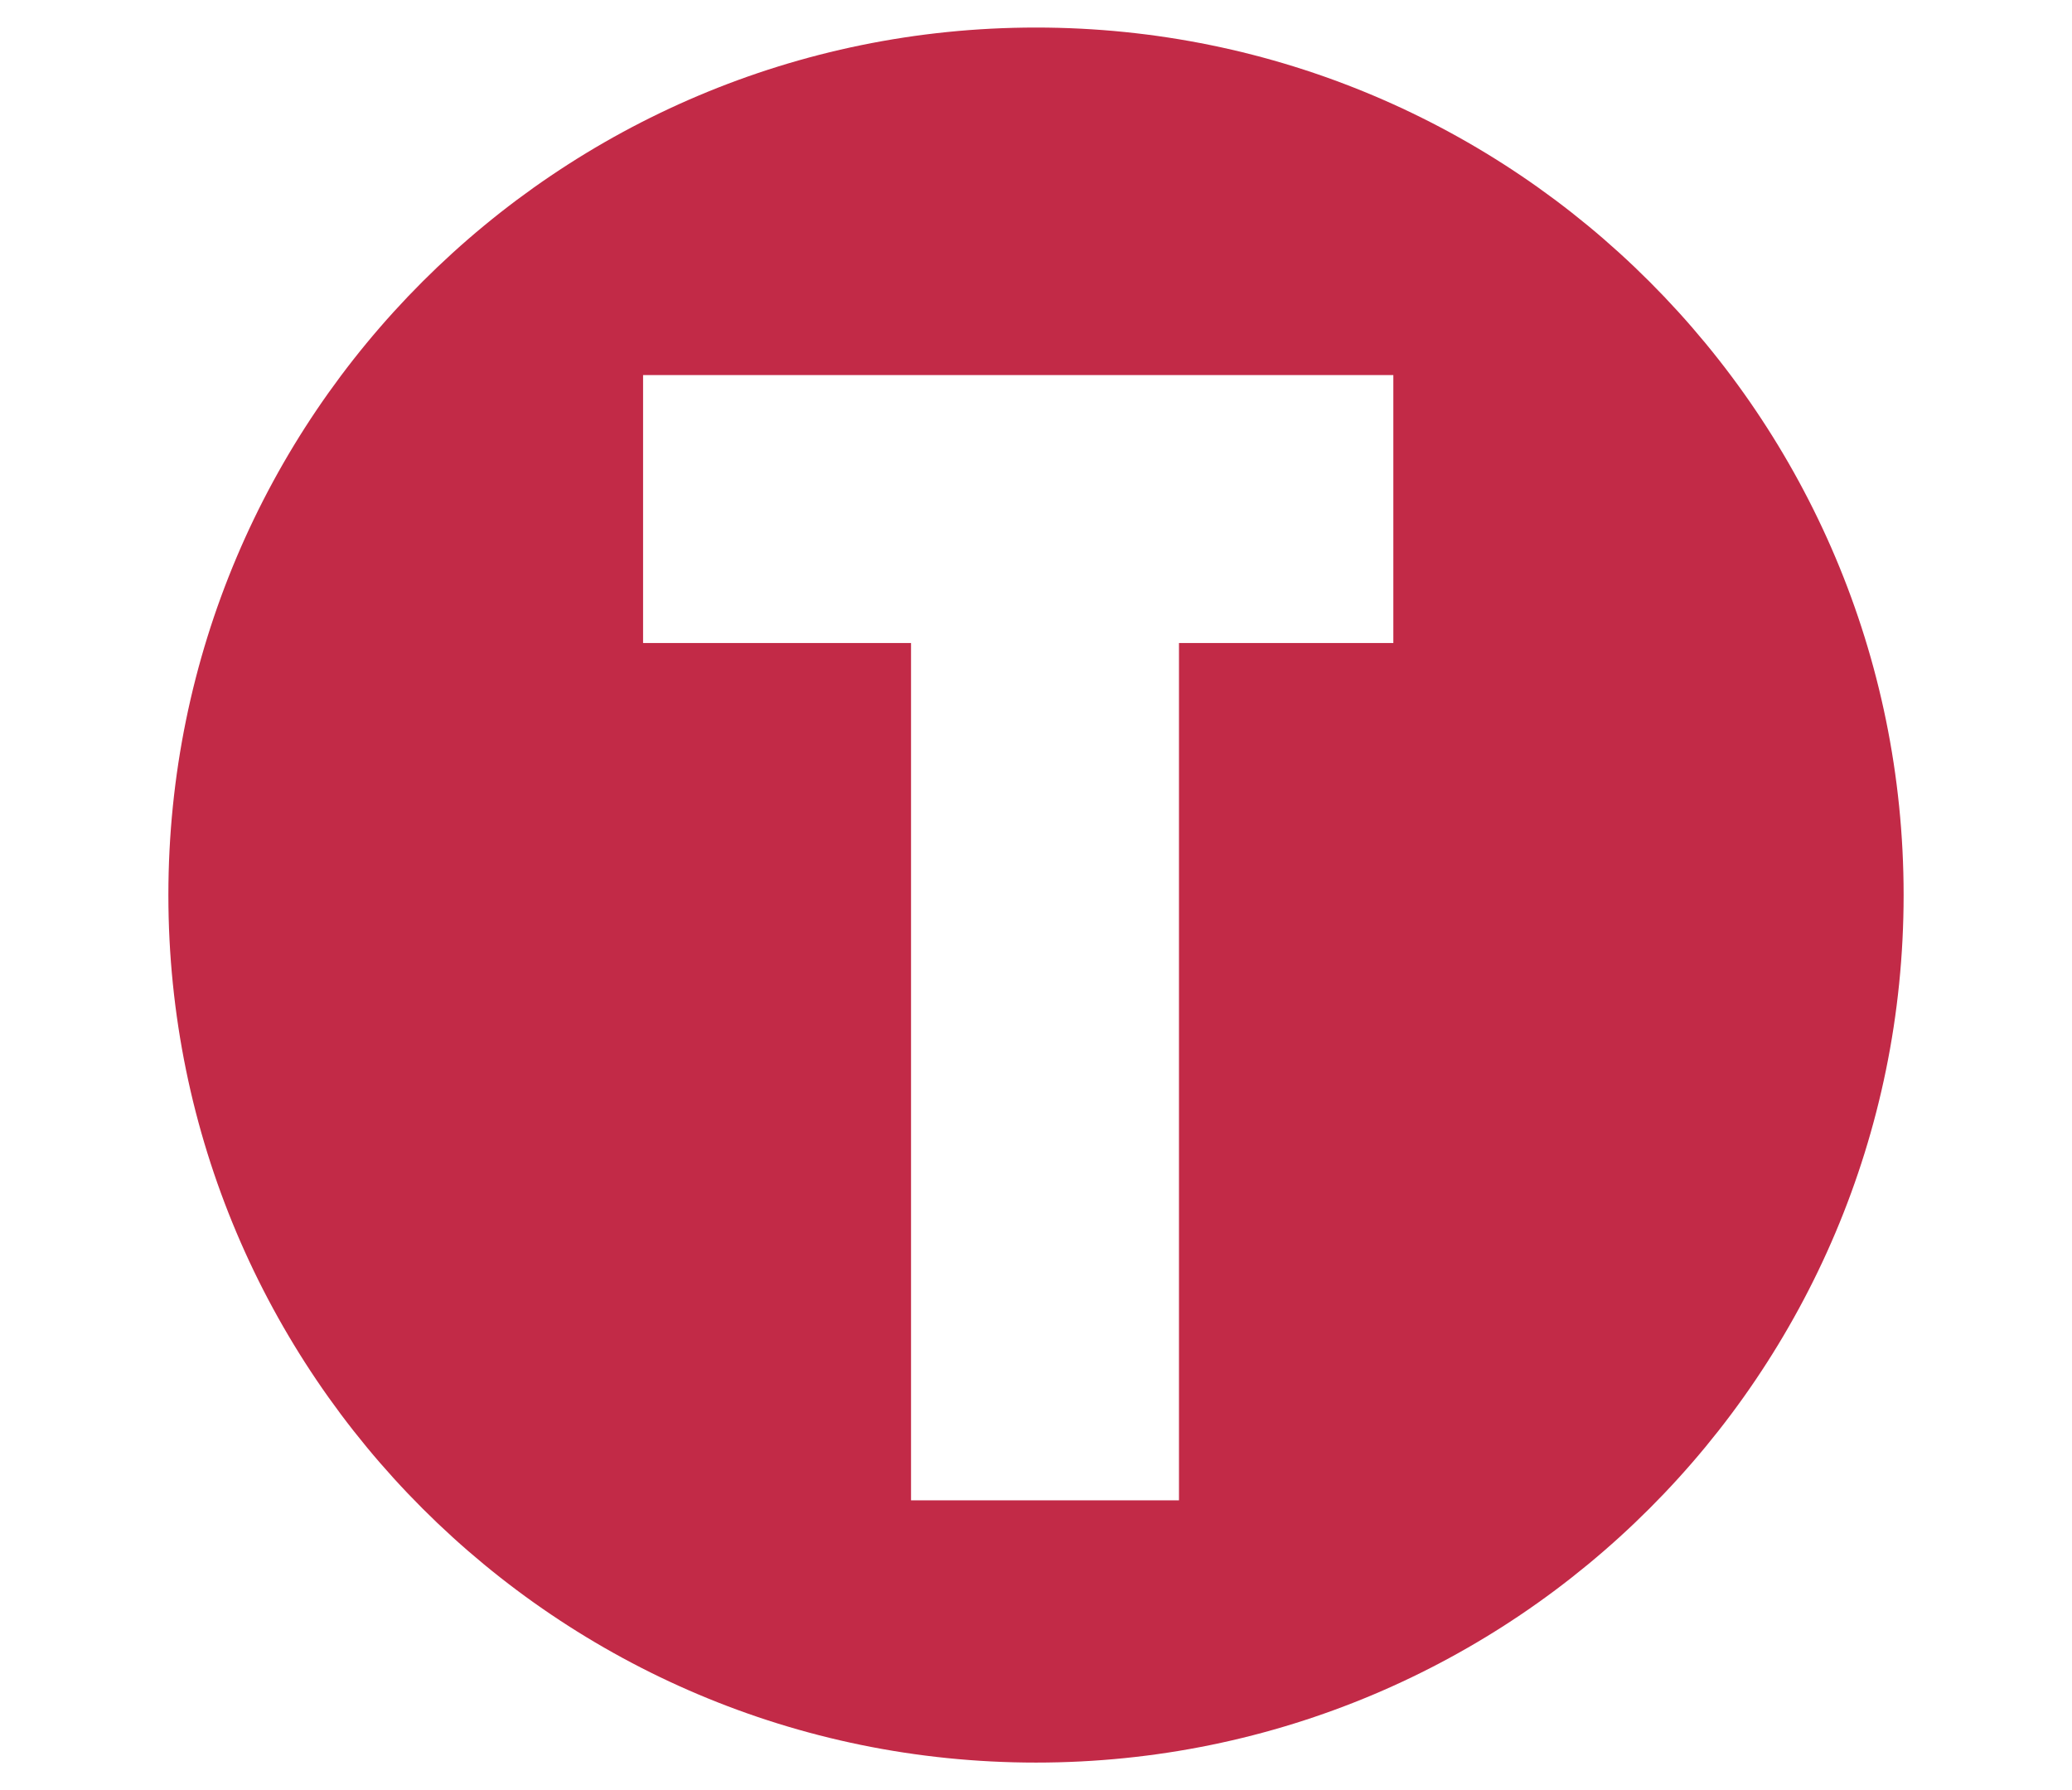 <?xml version="1.0" encoding="utf-8"?>
<!-- Generator: Adobe Illustrator 17.0.0, SVG Export Plug-In . SVG Version: 6.00 Build 0)  -->
<!DOCTYPE svg PUBLIC "-//W3C//DTD SVG 1.1//EN" "http://www.w3.org/Graphics/SVG/1.1/DTD/svg11.dtd">
<svg version="1.1" id="Layer_1" xmlns="http://www.w3.org/2000/svg" xmlns:xlink="http://www.w3.org/1999/xlink" x="0px" y="0px"
	 width="38.664px" height="33.408px" viewBox="0 0 38.664 33.408" enable-background="new 0 0 38.664 33.408" xml:space="preserve">
<path fill="#C22A47" d="M19.332,0.514c-8.941,0-16.19,7.249-16.19,16.19c0,8.942,7.249,16.19,16.19,16.19
	c8.942,0,16.19-7.248,16.19-16.19C35.522,7.763,28.274,0.514,19.332,0.514z M26,12h-4v16h-5V12h-5V7h14V12z"/>
</svg>
